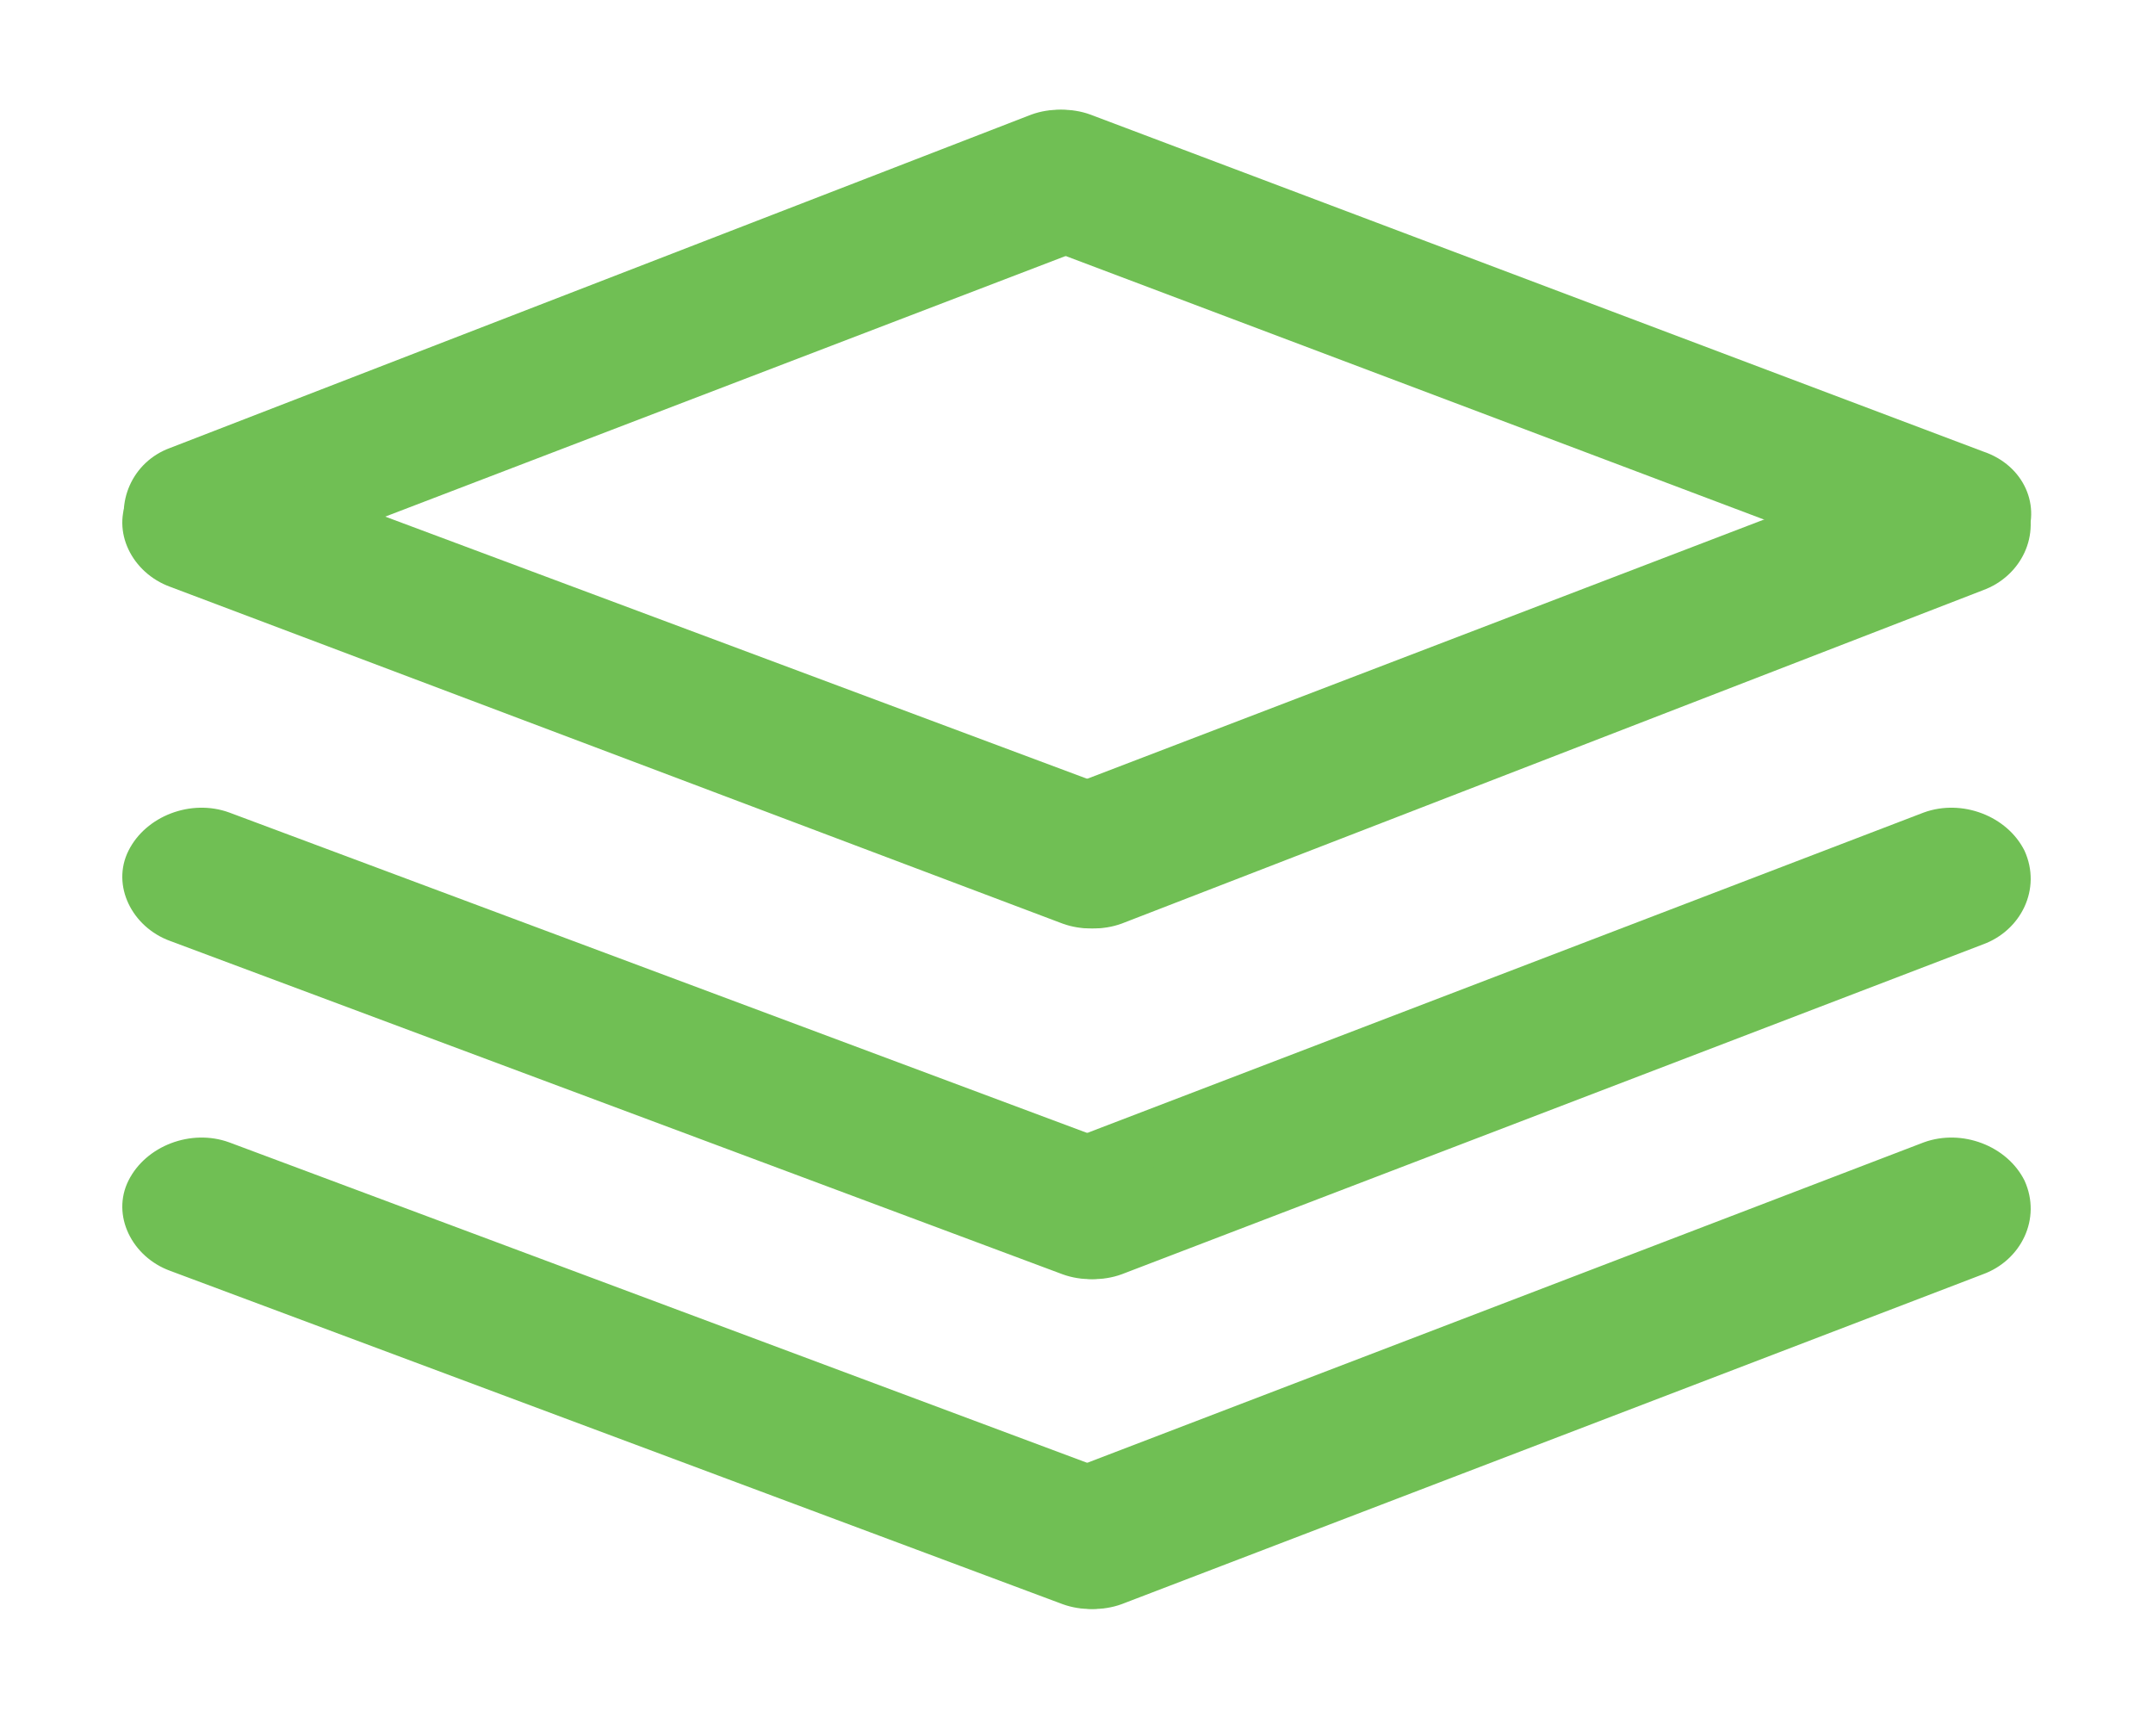 <?xml version="1.0" encoding="utf-8"?>
<!-- Generator: Adobe Illustrator 24.0.0, SVG Export Plug-In . SVG Version: 6.00 Build 0)  -->
<svg version="1.1" id="图层_1" xmlns="http://www.w3.org/2000/svg" xmlns:xlink="http://www.w3.org/1999/xlink" x="0px" y="0px"
	 viewBox="0 0 62 50" style="enable-background:new 0 0 62 50;" xml:space="preserve">
<style type="text/css">
	.st0{clip-path:url(#SVGID_2_);}
	.st1{fill:#70BF54;}
</style>
<g>
	<defs>
		<rect id="SVGID_1_" x="3.5" y="2.8" width="55" height="44.4"/>
	</defs>
	<clipPath id="SVGID_2_">
		<use xlink:href="#SVGID_1_"  style="overflow:visible;"/>
	</clipPath>
	<g class="st0">
		<path class="st1" d="M3.7,15.5c0.5,1,1.8,1.5,2.9,1.1l24.8-9.5c1.1-0.4,1.7-1.6,1.2-2.7c-0.5-1-1.8-1.5-2.9-1.1L4.9,12.9
			C3.8,13.3,3.3,14.5,3.7,15.5z"/>
		<path class="st1" d="M58.3,15.6c-0.5,1-1.8,1.5-2.9,1.1L29.7,7c-1.1-0.4-1.7-1.6-1.2-2.6c0.5-1,1.8-1.5,2.9-1.1L57.1,13
			C58.3,13.4,58.8,14.6,58.3,15.6z M29.4,45.1c0.5,1,1.8,1.5,2.9,1.1l24.8-9.5c1.1-0.4,1.7-1.6,1.2-2.7c-0.5-1-1.8-1.5-2.9-1.1
			l-24.8,9.5C29.5,42.8,29,44.1,29.4,45.1L29.4,45.1z M29.4,35.6c0.5,1,1.8,1.5,2.9,1.1l24.8-9.5c1.1-0.4,1.7-1.6,1.2-2.7
			c-0.5-1-1.8-1.5-2.9-1.1l-24.8,9.5C29.5,33.4,29,34.6,29.4,35.6L29.4,35.6z"/>
		<path class="st1" d="M29.4,25.5c0.5,1,1.8,1.5,2.9,1.1L57.1,17c1.1-0.4,1.7-1.6,1.2-2.7c-0.5-1-1.8-1.5-2.9-1.1l-24.8,9.5
			C29.5,23.2,29,24.4,29.4,25.5L29.4,25.5z"/>
		<path class="st1" d="M33.5,25.5c-0.5,1-1.8,1.5-2.9,1.1L4.9,16.9c-1.1-0.4-1.7-1.6-1.2-2.6c0.5-1,1.8-1.5,2.9-1.1l25.7,9.6
			C33.4,23.3,34,24.5,33.5,25.5z M33.5,35.6c-0.5,1-1.8,1.5-2.9,1.1L4.9,27.1c-1.1-0.4-1.7-1.6-1.2-2.6c0.5-1,1.8-1.5,2.9-1.1
			L32.3,33C33.4,33.4,34,34.6,33.5,35.6L33.5,35.6z M33.5,45.1c-0.5,1-1.8,1.5-2.9,1.1L4.9,36.6c-1.1-0.4-1.7-1.6-1.2-2.6
			c0.5-1,1.8-1.5,2.9-1.1l25.7,9.6C33.4,42.9,34,44.1,33.5,45.1z"/>
	</g>
</g>
</svg>
